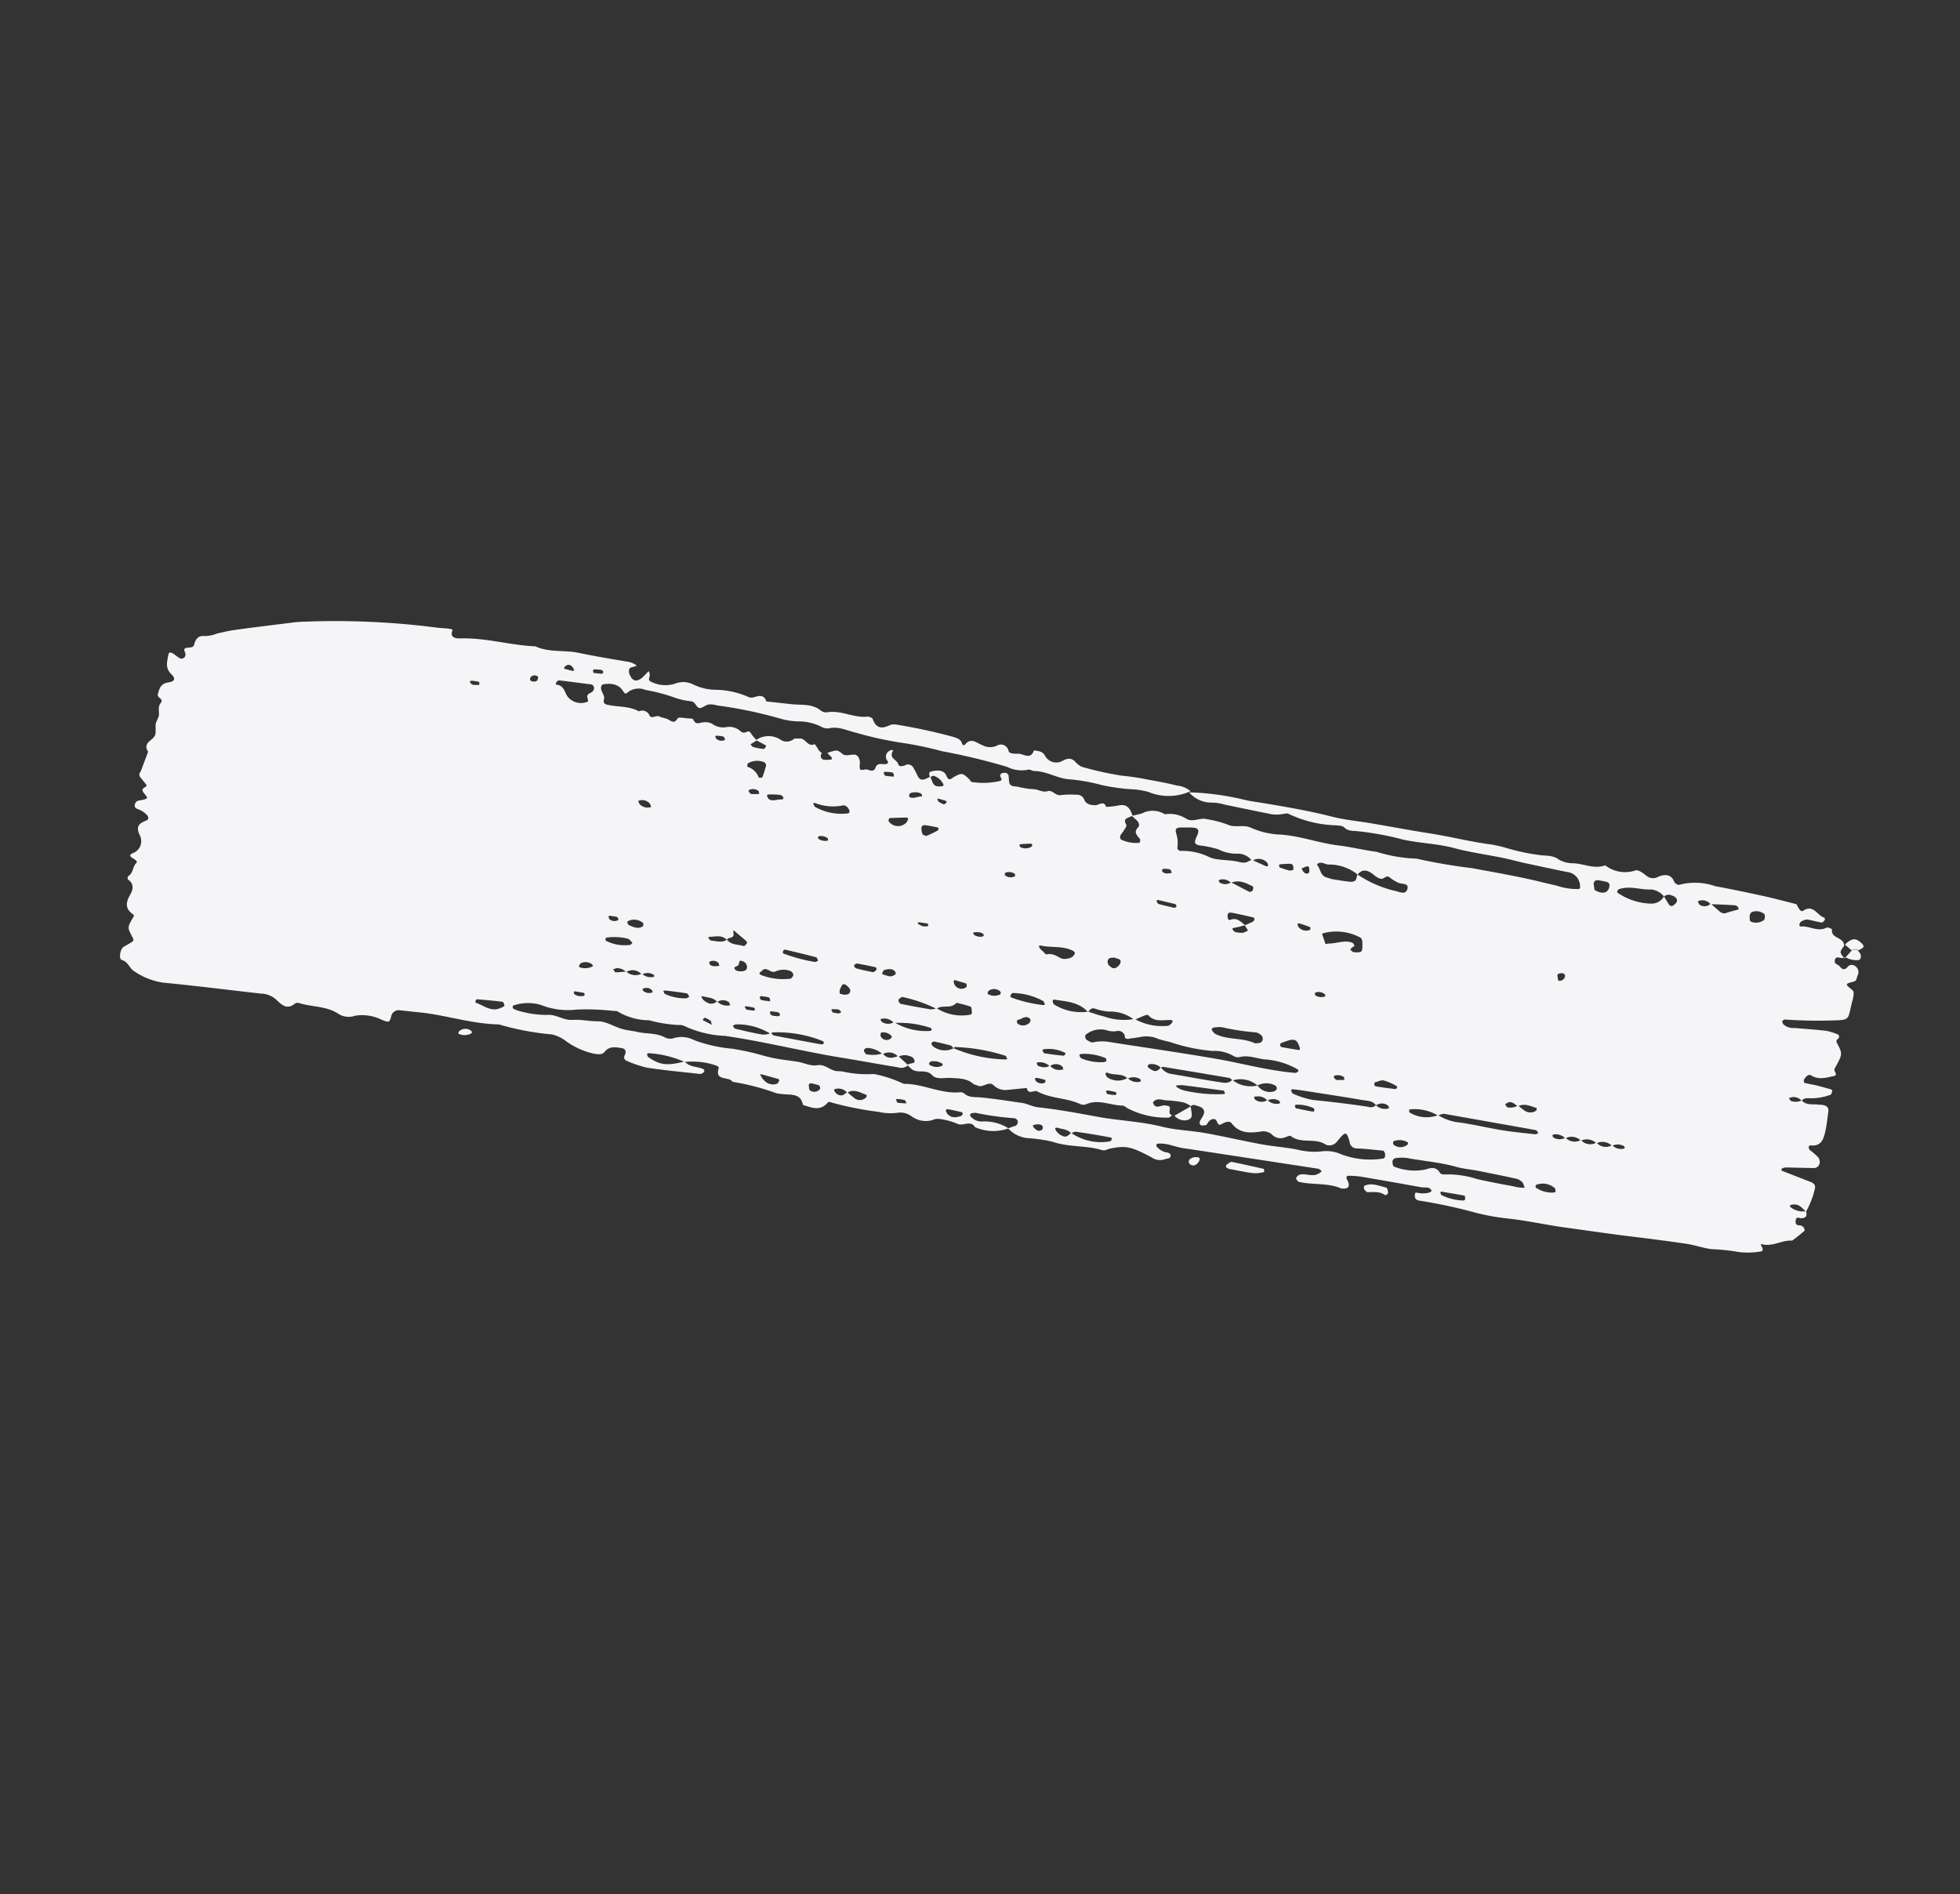 <svg xmlns="http://www.w3.org/2000/svg" width="136.838" height="132.258" viewBox="0 0 136.838 132.258"><rect x="0" y="0" width="136.838" height="132.258" fill="#333333" stroke="none"/><g transform="translate(-238.435 149.917) rotate(-30)"><path d="M359.619,111.672a.58.58,0,0,1-.279-.077c-.155-.108-.263-.325-.48-.093-.186.2.046.341.077.511.062.294.124.434.449.341a.375.375,0,0,1,.5.2.5.5,0,0,1-.186.666c-.14.093-.2.31-.48.217-.542-.155-.558-.124-.4.31.047.139.124.263.031.4a2.017,2.017,0,0,1-.279.356c-1.1,1.085-.744,1.209-2.2.418-.883-.48-1.736-1.007-2.573-1.565-.062-.046-.232-.046-.248,0a.347.347,0,0,0-.015.279,1.028,1.028,0,0,0,.511.542c.62.434,1.255.852,1.844,1.3a3.56,3.56,0,0,1,.6.666.292.292,0,0,1-.109.2c-.139.031-.263.016-.279.232-.031.868-.047.868-.961,1.426-.077.046-.155.077-.155.2,0,.155-.016.341-.232.263-.511-.17-1.054-.279-1.348-.837-.093-.186-.372-.093-.558,0a.293.293,0,0,0-.108.217c.217.217.449.4.666.6.248.248.5.5.728.744a.175.175,0,0,1,.016.124c-.078.062-.171.17-.232.17a3.893,3.893,0,0,1-1.41-.527c-.17-.108-.341-.217-.558-.108a.734.734,0,0,0-.434-.558c-.078-.031-.155-.031-.248-.062.016.093,0,.217.047.263a.946.946,0,0,0,.651.325c.093.465.527.589.837.821.077.062.17.108.248.17.263.2.31.4.124.635-.31.387-.6.806-.945,1.162-.357.372-.744.651-1.286.248-.124-.093-.263.077-.217.248a5.531,5.531,0,0,1,.248.713.526.526,0,0,1-.108.418.41.41,0,0,1-.542.093c-.573-.341-1.116-.682-1.689-1.023a.56.56,0,0,0-.279-.047c-.015,0-.062.108-.046.124.434.542.883,1.1,1.317,1.643.217.263.232.434,0,.651a5.842,5.842,0,0,1-1.286,1.023c-.109-.372-.155-.775-.62-.914a.7.7,0,0,0-.124-.031.158.158,0,0,0-.031.139,1.389,1.389,0,0,0,.79.775c-.062.325-.232.418-.527.263-.124-.062-.2-.279-.372-.108-.155.155-.232.325.016.48a.372.372,0,0,1,.17.232c.016.077-.015.263-.046.263-.356.077-.728.124-1.1.17-.589-.4-1.379-.294-1.937-.821-.17-.155-.093.155-.124.248-.047.124-.109.186-.2.139a5.483,5.483,0,0,1-1.333-.713,13.66,13.66,0,0,0-1.55-1.131c-.48-.356-.883-.837-1.348-1.209-1.069-.852-2.154-1.674-3.255-2.5-1.209-.914-2.4-1.86-3.6-2.79-1.069-.837-2.077-1.767-3.193-2.573a15.566,15.566,0,0,1-1.937-1.7c-.868-.852-1.767-1.658-2.712-2.418a.422.422,0,0,1-.124-.248.589.589,0,0,1,.124-.263c.016-.031.093-.077.109-.062a2.442,2.442,0,0,1,.232.186c.4.279.806.372.79.2-.016-.31-.31-.356-.48-.5-1.085-.914-2.17-1.829-3.255-2.728a6.309,6.309,0,0,0-.744-.511c-.17-.108-.248.016-.248.186-.016.465-.217.6-.542.387-.047-.031-.109-.046-.124-.077-.6-.821-1.6-1.193-2.325-1.875-.062-.047-.047-.17-.062-.263,0-.108.263-.186.387-.139.418.139.682.62,1.193.589a1.2,1.2,0,0,0,.232-.031.675.675,0,0,0-.109-.263c-1.023-.821-5.982-4.8-7.455-5.967-.48-.372-.806-.914-1.395-1.162a.127.127,0,0,0-.108.015.156.156,0,0,0-.047.139,1.181,1.181,0,0,0,.356.651c.124.093.263.232.171.372-.14.2-.341.015-.527,0a1,1,0,0,1-.682-.558c-.852-1.348-1.1-1.612-2.2-1.984-.186-.062-.4-.031-.558-.2-.79-.852-1.906-1.317-2.681-2.216a10.629,10.629,0,0,0-1.3-1.038,2.109,2.109,0,0,1-.93-1.333c.14.031.294.046.419.077a.307.307,0,0,0,.387-.108.285.285,0,0,0-.109-.387,20.024,20.024,0,0,1-2.123-1.658.872.872,0,0,0-.279-.108.1.1,0,0,0-.109.031.158.158,0,0,0-.031.139,1.006,1.006,0,0,0,.527.7,3.111,3.111,0,0,1,1.348,1.333,3.163,3.163,0,0,1-1.984-1.24c-.015-.62-.713-.449-.961-.837a4.636,4.636,0,0,0-.961-.945.957.957,0,0,0-.418-.139,1.673,1.673,0,0,1-1.116-.945,1.314,1.314,0,0,0-.728-.713,3.821,3.821,0,0,1-1.131-.728A22.656,22.656,0,0,1,293.161,85c-.078-.093-.155-.046-.263-.015-.713.186-1.069-.325-1.472-.759.279-.806-.4-1.023-.852-1.364a3.14,3.14,0,0,1-.356-.279,16.873,16.873,0,0,0-2.247-2.216c0-.465-1.1-.651-.341-1.317.031-.031-.015-.186-.077-.232a5,5,0,0,0-1.782-1.317,7.212,7.212,0,0,0-1.813-1.751c-.109-.093-.2-.062-.217.046,0,.047-.016.108,0,.139.434.9.806,1.178,2.046,1.534.093.5.542.713.821,1.054.077.093.093.186-.016.248a.388.388,0,0,1-.294,0c-1.007-.744-2.03-1.457-3.007-2.247a7.741,7.741,0,0,1-.992-1.131.254.254,0,0,1,.077-.387c.294-.2.263-.418.015-.589-.31-.248-.62-.511-1.1-.325-.263.108-.48-.077-.682-.232a5.154,5.154,0,0,1-1.3-1.8,2.544,2.544,0,0,0-.589-.852,18.818,18.818,0,0,1-2.867-2.464c-1.658-.992-2.929-2.48-4.495-3.58-.326-.232-.651-.48-.976-.713a.54.54,0,0,0-.79.077c-.31.294-.341.248-.651-.139a3.093,3.093,0,0,0-1.488-1.193,1.329,1.329,0,0,1-.93-.682c-.449-.914-1.364-1.333-2-2.03a.382.382,0,0,0-.263-.124c-.713.139-.868-.387-1.007-.883a1.649,1.649,0,0,0-.728-.914c-1.829-1.348-3.642-2.728-5.487-4.045a4.762,4.762,0,0,1-1.395-1.751c-.17-.325-.015-.744-.341-1.085-.171-.17.279-.713.558-.728h.449c.418,0,.418,0,.434-.356.031-.682.031-.682.682-1.069.093-.047.2-.077.155-.2-.31-.635-.031-.992.511-1.3.341-.2.635-.511.387-1.007-.016-.031.093-.186.155-.186.387,0,.558-.4.9-.5.2-.046.078-.217.016-.356-.078-.17-.248-.4.139-.372a.891.891,0,0,0,1.054-.837c.047-.635.326-.759.883-.666.232.046.326-.155.232-.4l-.047-.139a1.416,1.416,0,0,0-.139-.263c-.124-.2-.4-.372-.093-.62.186-.155.387,0,.573.046.372.108.387.093.325-.294-.046-.232-.046-.4.232-.387.139,0,.2-.015.186-.155l-.093-.6a.293.293,0,0,1,.217-.341l1.147-.945c-.031-.372.155-.542.511-.6.542-.093.511-.124.868-.744.109-.2.4-.294.542-.48.171-.232.217-.558.542-.682.356-.124-.062-.434.124-.62.294-.294.542-.558,1.054-.356.418.17.589.046.465-.4-.17-.6.2-.914.5-1.271.155-.186.248-.031.325.093.093.17.155.372.263.542a.282.282,0,0,0,.48-.108c.062-.186,0-.418.31-.294.186.062.372.232.542.046.294-.294.589-.4.93-.139a2.5,2.5,0,0,0,.852.279c.387.124.775.232,1.147.387,1.271.511,2.526,1.054,3.782,1.581a8.055,8.055,0,0,1,.821.4,55.41,55.41,0,0,1,7.672,4.9c.232.186.5.341.744.527a1.241,1.241,0,0,1,.2.2c-.5.356-.124.635.155.79,1.565.837,2.774,2.154,4.262,3.1.6.852,1.6,1.209,2.356,1.875.868.775,1.751,1.5,2.65,2.247a1.283,1.283,0,0,1,.449.589l-.139-.031c-.139-.015-.31-.108-.418-.046a.545.545,0,0,0-.186.387c-.062.5.186.7.7.589.186-.046.387-.108.573-.155a.58.58,0,0,1-.078.279c-.108.155-.326.232-.124.48a2.222,2.222,0,0,0,1.348.914,1.554,1.554,0,0,1,1.1.713,3.638,3.638,0,0,0,1.085,1.038,5.853,5.853,0,0,1,1.782,1.6.6.6,0,0,0,.356.232c.388.077.682.2.589.682l1.457,1.069c.558.4,1.255.666,1.519,1.395a.6.6,0,0,0,.31.31c.93.341,1.41,1.286,2.294,1.674.108.046.263.248.232.356-.124.7.248.9.852.945a.829.829,0,0,1,.4.2,38.887,38.887,0,0,1,3.022,2.743c.171.2.341.372.279.651-.031.139.031.248.139.2.635-.232.744.294,1.023.635a1.145,1.145,0,0,0,.852.542.542.542,0,0,1,.527.744.3.3,0,0,0,.109.232,1.943,1.943,0,0,0,.372.248c.341.186.527.837,1.085.356.217.186.48.325.48.7a.891.891,0,0,0,.945.93c.357.031.558.124.666.465a1.5,1.5,0,0,0,.217.558,22.617,22.617,0,0,0,2.108,1.937,16.421,16.421,0,0,1,1.3,1.023c.573.5,1.162.976,1.689,1.5a1.674,1.674,0,0,1,.635.821,3.669,3.669,0,0,1-2.573-1.426,6.2,6.2,0,0,0-.682-.589A13.91,13.91,0,0,1,320.64,75.3a12.423,12.423,0,0,0-1.844-1.534c-.635-.48-1.023-1.24-1.736-1.658-.124-.077-.2-.279-.326-.294a2.249,2.249,0,0,1-1.162-.9,44.408,44.408,0,0,0-3.394-3.224,24.686,24.686,0,0,0-2.247-2,25,25,0,0,1-2.309-2.123c-.465-.434-.821-1.007-1.488-1.209a.873.873,0,0,1-.434-.418,3.629,3.629,0,0,0-1.224-1.1,4.968,4.968,0,0,1-.93-.759,30.864,30.864,0,0,0-3.363-3.007,1.68,1.68,0,0,0-.48-.356c-.232-.077-.573.015-.7-.124-.139-.139-.016-.48-.232-.666a4.932,4.932,0,0,1-.883-.806,12.386,12.386,0,0,0-1.5-1.488,1.229,1.229,0,0,0-1.209-.465c-.186.046-.17-.139-.186-.279-.031-.573-.449-.852-.914-1.054-.17-.077-.294.062-.341.2-.077.217-.015.542-.155.682-.2.2-.186.325-.015.48.542.511,1.271.821,1.674,1.5a.549.549,0,0,1,.5.635c0,.294.418.186.558.387s.372.356.48.573c.139.263.248.356.558.186.109-.062.4.2.6.341.124.077.325.2.31.279-.062.449.294.4.542.527a1,1,0,0,1,.449.387,1.3,1.3,0,0,0,.759.7,1.152,1.152,0,0,1,.7.744.354.354,0,0,0,.341.248c.17,0,.217.108.217.279a2.622,2.622,0,0,0,.109.589c-.047,0-.4.015-.527.015.031.093.016.217.078.263a4.142,4.142,0,0,0,.558.48c.047.031.17-.046.248-.077.016,0,0-.077-.015-.108-.124-.2-.263-.418-.388-.62a1.531,1.531,0,0,1,1.488.806.772.772,0,0,0,.837.449c.124,0,.263.124.387.186.356.17.155.806.7.852a3.281,3.281,0,0,1,.031.527,1.962,1.962,0,0,0,.093.279.259.259,0,0,0-.124.449,1.683,1.683,0,0,0,.5.263.454.454,0,0,0,.062-.124c-.031-.139-.078-.279-.109-.418a3.444,3.444,0,0,1,.573.139c.263.108.248.434.4.589.171.155.449.2.635.341.17.124.155.449.016.666-.279.4-.294.465.062.573.248.077.372.542.713.263s.527.093.79.155c.109.031.186-.016.17-.155a.453.453,0,0,1,.4-.527c.078-.015.232,0,.263.046.109.17.078.015-.062.124-.4.294.015.62-.062.93-.062.279.294.294.542.341a.48.48,0,0,1,.248.341,5.959,5.959,0,0,1-.031.744c0,.356.17.449.744.449-.016.139-.047.294-.062.434-.047.31.155.434.387.542.124.062.217.031.2-.093a1.108,1.108,0,0,0-.294-.806c-.047-.046-.17-.031-.263-.046.015-.155.077-.356.232-.31.388.093.852.325.806.744-.062.542.171.372.465.387.573.015.62.077.79.666.031.093,0,.232.062.263a5.113,5.113,0,0,0,1.72.914c.124.031.186,0,.186-.139.016-.31.2-.294.4-.186a.261.261,0,0,1,.109.372c-.078.186-.217.387-.186.542s.248.279.4.4a5.522,5.522,0,0,0,.821.666c.31.17.434.542.821.635.341.077.294.573.666.7a6.086,6.086,0,0,1,.93.511.533.533,0,0,1,.31.6c-.031.341.2.527.48.7.217.124.682-.015.6.48a5.068,5.068,0,0,0,.79.341c.573.186.6.589.5,1.085-.248.093-.713-.263-.7.372,0,.077-.217.17-.357.248-.124.077-.279.108-.4.2a.258.258,0,0,0-.078.248,2.482,2.482,0,0,0,.992.837c.016.015.186-.139.171-.2-.031-.31-.186-.635.279-.775.217-.062.232-.294.17-.511l-.139-.418a6.248,6.248,0,0,0,.713.217,1.611,1.611,0,0,1,1.348.852,2.151,2.151,0,0,1,1.116.976c.263.527.9.418,1.255.79a7.616,7.616,0,0,1,1.069,1.054c.294.449.976.527,1.3,1.007a5.5,5.5,0,0,0,1.55,1.441c1.131.759,2,1.829,3.084,2.65.728.542,1.379,1.178,2.108,1.736a10.628,10.628,0,0,0,2.185,1.813,38.718,38.718,0,0,0,3.022,2.511c1.3,1.116,2.619,2.2,3.844,3.394.294.279.6.542.868.837a4.365,4.365,0,0,0,.961.728c.124.077.17.031.217-.077a1,1,0,0,0-.279-1.333c-.759-.666-1.5-1.348-2.263-2.03-.372-.341-.728-.713-1.1-1.038-.868-.775-1.8-1.488-2.619-2.309-.868-.868-1.906-1.488-2.805-2.309A20.786,20.786,0,0,0,334.465,87c-.248-.17-.527-.31-.62-.635-.062-.217-.248-.294-.4-.418a8.276,8.276,0,0,1-2.5-2.371c-.062-.108-.248-.139-.372-.2a2.407,2.407,0,0,1-.651-.356c-.837-.728-1.658-1.472-2.5-2.216a3.429,3.429,0,0,0-.7-.573,2.045,2.045,0,0,1-1.038-1.426,18.464,18.464,0,0,1,2.976,2.278c.326.325.682.589,1.038.883,1.286,1.054,2.573,2.123,3.766,3.286.651.635,1.395,1.162,2.092,1.736,1.054.868,2.092,1.767,3.146,2.619,1.147.914,2.185,1.937,3.348,2.836.558.418,1.007.976,1.534,1.457a13.852,13.852,0,0,0,1.162.976c.356.263.744.434.945.9a1.977,1.977,0,0,0,.744.728c.635.4,1.054,1.1,1.86,1.24a2.258,2.258,0,0,0,1.658,1.364c.217.062.372.465.48.728a.711.711,0,0,0,.682.449c.418.062.883.248.775.883-.015.108.124.341.217.341a4.288,4.288,0,0,1,2.123,1.348c.806.682,1.6,1.395,2.387,2.108.635.573,1.24,1.178,1.86,1.782.047.046.016.186.016.279,0,.155.016.387.171.372.806-.062.713.651.976,1.069.031.046.078.077.078.124a.161.161,0,0,1-.062.124c-.093.031-.217.077-.263.046-.279-.217-.511-.48-.79-.7a.945.945,0,0,0-.434-.077.279.279,0,0,0-.139.062c-.108.077-.124.186-.031.232.542.248.806.93,1.5.961.078,0,.155.108.217.186.031.031.062.108.047.124-.4.511.48.868.17,1.379l-.016.031c-.5.217-.5.217-.4.775ZM338.944,114.9a.858.858,0,0,0,.573.62c.031.016.093,0,.093-.016a.175.175,0,0,0,.016-.124.87.87,0,0,0-.713-.434.941.941,0,0,0-.852-.7.961.961,0,0,0-.852-.7.894.894,0,0,0-.852-.682.953.953,0,0,0-.589-.651c-.031-.015-.093,0-.093.031a.229.229,0,0,0-.016.139.794.794,0,0,0,.728.434.864.864,0,0,0,.852.682.85.85,0,0,0,.852.7A.839.839,0,0,0,338.944,114.9Zm-19.265-14.755a.888.888,0,0,0,.573.62c.031.015.093,0,.093-.015a.229.229,0,0,0,.015-.139.793.793,0,0,0-.7-.434.881.881,0,0,0-.527-.635c-.124-.077-.186-.062-.186.077a.167.167,0,0,0,.031.124A.713.713,0,0,0,319.679,100.141ZM307.73,90.455a.83.83,0,0,0,.542.666l.139.047c.016-.093.062-.2.016-.263a.687.687,0,0,0-.728-.4,1.006,1.006,0,0,0-.542-.635l-.14-.046c0,.093-.046.2-.015.248C307.2,90.3,307.4,90.5,307.73,90.455ZM286.264,70.663a.928.928,0,0,0,.573.6c.031.015.093,0,.093-.015.016-.031.031-.093,0-.124a.765.765,0,0,0-.7-.4.815.815,0,0,0-.852-.7.889.889,0,0,0-.449-.573,1.174,1.174,0,0,0-.248-.046c.015.093,0,.232.046.263.217.124.449.217.666.325A.972.972,0,0,0,286.264,70.663Zm3.58,4.309a.984.984,0,0,0,.527.635.55.55,0,0,1,.139.062c0-.093.047-.186.016-.263a.723.723,0,0,0-.7-.4c-.046-.4-.387-.558-.635-.821a.865.865,0,0,0-.124-.077.938.938,0,0,0,0,.294C289.194,74.77,289.4,75.034,289.845,74.972Zm9.02,9.671a.839.839,0,0,0-.852-.7,1.717,1.717,0,0,0-.682-.9c-.109-.093-.341-.047-.341.077,0,.093,0,.232.047.263a2.309,2.309,0,0,0,1.007.511c.062.511.434.635.852.7l.279.9a.7.7,0,0,1-.682-.217c-1.1-.9-2.17-1.813-3.27-2.712-2.061-1.7-4-3.58-6.106-5.239a7.385,7.385,0,0,1-2.077-1.968.749.749,0,0,0-.325-.294,9.662,9.662,0,0,1-1.643-1.333,4.267,4.267,0,0,1-1.581-1.612c-.031-.077-.155-.139-.232-.186a16.9,16.9,0,0,0-2.17-1.364,5.109,5.109,0,0,1-2.015-1.534,3.159,3.159,0,0,0-1.689-.93.164.164,0,0,0-.093.062.229.229,0,0,0-.016.139,2.692,2.692,0,0,0,.387.449,6.972,6.972,0,0,0,1.441,1.1c.589.279.775.9,1.348,1.178.527.263.961.666,1.488.976.5.279.79.883,1.209,1.317.248.263.542.449.806.7.48.449,1.116.713,1.472,1.286a.8.8,0,0,0,.48.356,1.915,1.915,0,0,1,1.209.852A10.082,10.082,0,0,0,289.1,78.35a17.075,17.075,0,0,1,1.565,1.426c.248.248.5.5.775.728.387.325.79.62,1.193.945.341.294.635.728,1.023.868.558.2.6.79,1.023,1.069a2.277,2.277,0,0,1,.48.356,7.638,7.638,0,0,0,1.627,1.085,8.43,8.43,0,0,1,1.41,1.565.716.716,0,0,0,.109.108c1.147.666,1.844,1.891,3.069,2.449a.4.4,0,0,1,.2.217c.139.418.511.573.852.806.79.558,1.519,1.162,2.278,1.751.326.248.511.6.852.852,1.1.806,2.139,1.689,3.177,2.573,1.178,1.023,2.526,1.844,3.658,2.945.728.7,1.6,1.224,2.371,1.875,1.007.852,1.968,1.751,2.96,2.6.651.558,1.364,1.038,2.015,1.6a4.888,4.888,0,0,0,1.364.945,2.6,2.6,0,0,1,1.178.93,5.692,5.692,0,0,0,2.309,1.658c.2.093.263-.077.326-.2.031-.077.031-.232-.016-.263-.5-.356-.976-.713-1.488-1.038a.494.494,0,0,1-.232-.635,2.105,2.105,0,0,0,.093-.449c.031-.186-.062-.279-.232-.232-.2.046-.388.124-.573.186a.661.661,0,0,1-.821-.2c-.4-.806-1.472-.883-1.813-1.736-.031-.077-.263-.093-.418-.124a.826.826,0,0,1-.651-.573.9.9,0,0,0-.589-.62c-.7-.279-1.364-.62-1.472-1.519-.016-.2-.279-.279-.48-.294-.139-.015-.341.031-.356-.139-.031-.17.108-.387-.17-.48-.232-.077-.372.046-.558.124a.158.158,0,0,1-.139-.031c-.093-.046-.2-.077-.232-.155a.223.223,0,0,1,.062-.232c.155-.124.356-.186.511-.325.2-.17.186-.4-.031-.635-.124-.139-.248-.341-.48-.294a1.511,1.511,0,0,0-.31-.48,8.387,8.387,0,0,0-.945-.713c-.279-.17-.48-.527-.9-.356-.14.558.418.418.635.62a.862.862,0,0,0,.124.093c.171.139.062.248-.031.356-.093.124-.155.248-.016.372-.093.015-.217.062-.294.031a5.879,5.879,0,0,1-2.139-1.968c-.078-.124-.124-.31-.232-.372-.728-.434-1.209-1.24-2.139-1.348a.537.537,0,0,1-.372-.232c-.6-.852-1.6-1.348-2.154-2.263-.124-.2-.666-.062-.511-.558,0-.015-.077-.046-.124-.062-.372-.17-.728-.325-1.1-.5a1.152,1.152,0,0,1-.682-.759c-.139-.48-.759-.186-.992-.558-.047-.077-.155-.155-.186-.232-.186-.573-.682-.837-1.147-1.147-.372-.248-.945-.387-1.038-.821-.139-.6-.79-.589-1.007-1.038-.062-.139-.093-.294-.139-.434.047,0,.093-.031.139-.015.14.031.357.124.4.077a.388.388,0,0,0-.077-.511A.94.94,0,0,0,298.865,84.643ZM334.6,109.27c-.109-.217-.155-.5-.434-.573a1.493,1.493,0,0,0-.263,0c.016.093-.015.217.031.263a1.026,1.026,0,0,0,.7.263c.078.186.14.372.232.558a.714.714,0,0,0,.6.387.208.208,0,0,0,.139-.031c.031-.031.078-.108.062-.124C335.364,109.689,335.116,109.286,334.6,109.27ZM294.525,85.03a.8.8,0,0,0-.573-.635c-.031-.015-.108-.015-.108,0a.149.149,0,0,0-.031.139.53.53,0,0,0,.31.48c.124.046.279-.015.434-.015a4.42,4.42,0,0,0,.248.682.594.594,0,0,0,.6.31.37.37,0,0,0,.139-.031.389.389,0,0,0,.078-.124C295.316,85.5,295.1,85.015,294.525,85.03Zm17.467,8.9a.923.923,0,0,0,.589.651.127.127,0,0,0,.109-.015c.016-.031.047-.108.016-.139a.856.856,0,0,0-.728-.449c-.124-.542-.7-.651-.992-1.038-.077-.108-.186-.093-.2.015a.426.426,0,0,0,.031.279A1.326,1.326,0,0,0,311.992,93.926Zm13.065-8.183a.792.792,0,0,0-.573-.589c-.031-.016-.078.015-.093.031a.175.175,0,0,0-.015.124.738.738,0,0,0,.7.4c.263.4.511.806.775,1.209.015.031.093.047.139.047a.208.208,0,0,0,.139-.031c.062-.062.155-.186.124-.217C325.956,86.27,325.662,85.805,325.057,85.743Zm-5.471,13.174a1.833,1.833,0,0,0-1.333-1.178c-.031-.093-.046-.217-.124-.279-1.193-.992-2.4-1.984-3.611-2.976-.031-.031-.093-.015-.155-.015a.9.9,0,0,0-.6-.62c-.031-.016-.093.015-.109.031-.031.031-.062.108-.046.139a1.563,1.563,0,0,0,.217.387c.17.17.372.108.558.031a1.04,1.04,0,0,0,.4.775c.852.7,1.689,1.426,2.542,2.108.263.2.527.5.93.372a2.06,2.06,0,0,0,1.333,1.224,1.04,1.04,0,0,0,.79.93.324.324,0,0,0,.263-.062.239.239,0,0,0,.016-.248A1.314,1.314,0,0,0,319.586,98.917Zm-27-27.324c-.124-.511-.589-.6-.961-.806-.016-.015-.062.015-.093.015.016.093.016.217.062.263.31.217.573.542,1.007.511.062.5.527.666.806.992.015.015.093-.031.139-.031.124-.015.2-.077.171-.2-.124-.372-.263-.728-.387-1.1a.547.547,0,0,0-.124.2C293.068,71.795,292.758,71.438,292.588,71.593Zm60.723,32.175a.751.751,0,0,0-.542-.6.385.385,0,0,0-.124-.015.524.524,0,0,0-.016.263.609.609,0,0,0,.713.325l.232.7c.062.186.139.356.372.4.294.062.573.139.852.217.016,0,.062-.062.062-.093a.219.219,0,0,0-.016-.139.213.213,0,0,0-.078-.124C354.288,104.373,353.792,104.078,353.311,103.768Zm-28.9-14.987c.2.031.387.046.589.062a.208.208,0,0,0,.139-.031c.108-.062.124-.155.031-.232-.356-.341-.728-.682-1.1-1.007-.109-.093-.248-.155-.357.016-.077.124-.155.341,0,.356.527.077.573.5.728.852-.232-.077-.48-.124-.713-.217-.139-.046-.2-.062-.2.062a.452.452,0,0,0,.031.139.241.241,0,0,0,.093.124,2.027,2.027,0,0,0,.372.263,1.689,1.689,0,0,0,.4.046Zm-24.627-6.339a.872.872,0,0,0-.511-.651c-.124-.062-.186-.062-.186.062a.23.23,0,0,0,.031.139.765.765,0,0,0,.7.4,4.3,4.3,0,0,0,1.891,1.8.127.127,0,0,0,.109-.015.158.158,0,0,0,.031-.139A6.892,6.892,0,0,0,299.779,82.442Zm6.866,12.864c-.062-.387-.4-.558-.635-.821a.383.383,0,0,0-.139-.062c-.016.046-.047.077-.047.124a1.016,1.016,0,0,0,.263.682c.17.17.372.077.573.046a3.677,3.677,0,0,0,2.03,1.86.207.207,0,0,0,.139-.015c.108-.047.124-.139.047-.2-.6-.511-1.209-1.023-1.829-1.5C306.955,95.306,306.785,95.321,306.645,95.306Zm5.254-6.742c-.186-.914-.914-1.379-1.565-1.906-.108-.093-.2-.046-.217.093,0,.046-.031.108-.016.139a3.54,3.54,0,0,0,1.813,1.643c.263.279.511.589.79.837a4.05,4.05,0,0,0,1.767,1.224,3.945,3.945,0,0,0,1.736,1.565.158.158,0,0,0,.139.031.816.816,0,0,0,.279-.062c.124-.077.093-.139-.031-.217-.465-.279-1.038-.418-1.162-1.069-.015-.046-.17-.093-.263-.108-.248-.031-.5-.062-.744-.077a2.662,2.662,0,0,0-1.24-1.395,3.93,3.93,0,0,1-.759-.682C312.271,88.409,312.085,88.486,311.9,88.564Zm-19.947-9.749a4.3,4.3,0,0,0-1.767-1.8c-.062-.046-.17-.015-.248-.031.016.093,0,.217.047.263.48.449.945.9,1.457,1.317a1.633,1.633,0,0,0,.542.2c.046.093.062.217.124.263.837.728,1.674,1.441,2.511,2.154a.383.383,0,0,0,.139.062.111.111,0,0,0,.093-.046c.015-.046.031-.108,0-.139a8.416,8.416,0,0,0-2.728-2.278A.306.306,0,0,0,291.952,78.815Zm10.9,4.262a10.162,10.162,0,0,0-1.643-1.906c-.047-.046-.186-.015-.279,0-.124.016-.155.279-.047.372.527.465,1.054.914,1.6,1.364a1.542,1.542,0,0,0,.4.139,3.245,3.245,0,0,0,1.736,1.534c.108.062.2.046.248-.062.062-.124.17-.325.124-.387a8.078,8.078,0,0,0-.728-.728C303.716,83.62,303.359,83,302.848,83.077Zm-.341,2.976c-.031-.093-.031-.217-.093-.279-.279-.279-.573-.558-.868-.821a.264.264,0,0,0-.217.031.351.351,0,0,0,.016.279,1.335,1.335,0,0,0,1.162.79,9.7,9.7,0,0,0,2.728,2.48c.031.031.093.031.139.046,0-.093.046-.217,0-.263a12.843,12.843,0,0,0-2.728-2.278C302.631,86.007,302.553,86.038,302.507,86.053Zm30.486,3.6a7.945,7.945,0,0,0,1.627,2.232c.263.2.511.682.837.418.434-.356-.2-.527-.325-.79a3.272,3.272,0,0,1-.279-.511c-.093-.372-.418-.124-.6-.279a1.1,1.1,0,0,1-.279-.465c-.155-.4-.4-.837-.976-.6a3.182,3.182,0,0,0-1.441-1.643c-.217-.155-.31-.5-.682-.387.093.372-.186.775.14,1.116.109.108.2.232.31.325.31.248.62.511.945.744a.551.551,0,0,0,.387.124C332.776,89.9,332.869,89.742,332.993,89.649Zm17.761,12.027c.015.248,0,.48.031.728,0,.062.139.139.186.139.186-.031.434-.046.465-.279a.521.521,0,0,0-.17-.372.48.48,0,0,0-.511-.217,1.3,1.3,0,0,0-.542-.883c-.666-.341-1.147-.992-1.922-1.131a.208.208,0,0,0-.14.031c-.031.031-.093.093-.078.124a4.351,4.351,0,0,0,1.689,1.86A.987.987,0,0,0,350.754,101.676Zm-24.7,2.573a.9.9,0,0,0,.573.6c.047.015.093.015.124.031,0-.093.047-.2,0-.248a.725.725,0,0,0-.7-.387c-.031-.4-.372-.573-.635-.79-1.038-.868-2.092-1.7-3.146-2.557-.232-.186-.465-.372-.713-.542a.245.245,0,0,0-.109,0c-.015.093-.062.217-.015.279a6.027,6.027,0,0,0,.992,1.085c1.054.759,2.092,1.534,3.1,2.34A.531.531,0,0,0,326.049,104.249Zm3.394,2.79a3.176,3.176,0,0,0-1.488-1.364c-.016-.016-.078.031-.093.046-.016.031-.047.108-.031.139a2.278,2.278,0,0,0,1.627,1.147,3.43,3.43,0,0,0,1.085,1.224c.775.62,1.519,1.317,2.294,1.953.589.48,1.209.914,1.813,1.364.062.046.155.031.248.046-.016-.093,0-.217-.062-.279l-4.975-4.185A1.184,1.184,0,0,0,329.443,107.038Zm-2.325-21.961.6.837c.078.108.186.108.2.016a.426.426,0,0,0-.016-.279.813.813,0,0,0-.821-.511,1.2,1.2,0,0,0-.651-.961,2.755,2.755,0,0,1-.976-.914,8.015,8.015,0,0,0-1.007-.9c-.279-.263-.232-.372.186-.666.357-.248.357-.434.016-.651-.217-.139-.434-.263-.651-.387-.341-.186-.449-.17-.542.17a2.167,2.167,0,0,1-.449.93.286.286,0,0,0,.077.263,4.273,4.273,0,0,1,1.581,1.441c.434.527,1.131.806,1.627,1.317a1.274,1.274,0,0,0,.387.248A2.3,2.3,0,0,1,327.119,85.077Zm-13.84,6.23a.475.475,0,0,0-.31-.6,1.471,1.471,0,0,1-.6-.418,1.609,1.609,0,0,0-1.379-.449c-.124,0-.217.232-.139.372.078.124.155.294.263.341a2.949,2.949,0,0,1,.93.48c1.953,1.581,3.952,3.146,5.889,4.758,1.472,1.224,2.805,2.6,4.386,3.689.047.031.155,0,.232-.015.016,0,.031-.108.016-.124a5.294,5.294,0,0,0-1.5-1.658c-.542-.341-.914-.93-1.581-1.116a.588.588,0,0,1-.341-.294,2.643,2.643,0,0,0-1.085-1.023,12.459,12.459,0,0,1-2.139-1.891c-.232-.263-.511-.48-.744-.759a1.964,1.964,0,0,0-.961-.7c-.279-.093-.558-.232-.837-.325C313.247,91.493,313.216,91.431,313.278,91.307Zm18.877,23.108a1.741,1.741,0,0,0,.062-.372,1.074,1.074,0,0,0-.186-.4c-.666-.62-1.348-1.209-2.03-1.813-.418-.372-.883-.682-1.271-1.085-.821-.837-1.782-1.488-2.666-2.247a3.08,3.08,0,0,0-.666-.372.265.265,0,0,0-.356.17c-.046.077-.093.248-.046.279a3.843,3.843,0,0,0,1.829,1.286c.341.062.713.186.728.651,0,.186.14.263.263.325a6.692,6.692,0,0,1,1.767,1.395c.635.589,1.286,1.147,1.937,1.7A2.627,2.627,0,0,0,332.156,114.416ZM292.913,51.894c.217.015.418-.031.465-.263.031-.17-.109-.248-.232-.341-.558-.418-1.1-.852-1.658-1.255-.046-.031-.186.015-.263.046-.031.015-.062.108-.062.108.418.279.294.651.279,1.054a1.188,1.188,0,0,0,1.054,1.085c.031,0,.093-.139.108-.232A.252.252,0,0,1,292.913,51.894Zm35.724,40.854a1.614,1.614,0,0,1,.248.093c.465.263,1.054.31,1.41.744a.3.3,0,0,1,.016.279c-.093.186.062-.046-.124,0-.077.031-.17.031-.248.062.031.093.031.2.093.263a1.23,1.23,0,0,0,.387.232c.17.062.263-.093.341-.217.124-.217.341-.48.17-.7a3.556,3.556,0,0,0-2.015-1.488c-.047-.015-.139-.015-.139,0C328.731,92.268,328.684,92.5,328.637,92.749Zm-9.873,1.271a.906.906,0,0,0,.062.294c.511.806,1.488,1.147,2.046,1.922.047.077.171.108.263.155a.291.291,0,0,0,.387-.093.352.352,0,0,0,.047-.279.766.766,0,0,0-.232-.372,15.936,15.936,0,0,1-1.875-1.5,2.1,2.1,0,0,0-.527-.263.165.165,0,0,0-.124.015C318.765,93.911,318.765,93.973,318.765,94.019Zm-7.47-10.694c.016.046.047.279.124.31.419.124.542.465.759.775a.939.939,0,0,0,.387.217.653.653,0,0,0,.294.046.54.54,0,0,0,.263-.093c.093-.062.062-.155,0-.263-.434-.651-1.162-.9-1.72-1.395-.109-.108-.186-.093-.186.031a.431.431,0,0,0,.015.139C311.217,83.124,311.248,83.17,311.295,83.325Zm6.029,14.956a.492.492,0,0,0,.047-.139c0-.046-.016-.108-.047-.124-.666-.511-1.333-1.038-2.015-1.55a2.445,2.445,0,0,0-.6-.372c-.17-.062,0,.356.418.7a10.147,10.147,0,0,0,2.077,1.441A1.06,1.06,0,0,0,317.324,98.282Zm-23.945-23.5c.015.031.015.093.046.124a4.269,4.269,0,0,0,1.627,1.24c.124.046.356-.077.356-.186a.443.443,0,0,0-.062-.263,1.354,1.354,0,0,0-.9-.5c-.418,0-.356-.7-.852-.5C293.518,74.724,293.409,74.662,293.378,74.786Zm6.8-11.887c.078.046.2.124.217.108a5.875,5.875,0,0,0,.651-.589.266.266,0,0,0,0-.263,1.278,1.278,0,0,0-1.007-.5c-.062,0-.186.17-.171.186A1.252,1.252,0,0,1,300.182,62.9Zm4.278,5.254c.015-.046.062-.093.062-.139.016-.217-.047-.449-.232-.5a3.456,3.456,0,0,1-1.565-1.085c-.108-.124-.17-.093-.17.077a.385.385,0,0,0,.016.139,3.754,3.754,0,0,0,1.736,1.519C304.351,68.2,304.413,68.168,304.46,68.152ZM275.2,66.618c.356.387.542.961,1.1,1.147a2.094,2.094,0,0,0,.434.062c.047,0,.124-.031.124-.046.016-.093.047-.248,0-.279-.465-.356-.961-.7-1.441-1.038a.219.219,0,0,0-.139.015A1.119,1.119,0,0,0,275.2,66.618Zm32.547,18.288c.016.047.016.093.047.124a9.544,9.544,0,0,0,1.627,1.534c.031.031.093.031.139.046,0-.093.047-.217.016-.279a4.54,4.54,0,0,0-1.565-1.55.158.158,0,0,0-.139.031A.263.263,0,0,0,307.745,84.906Zm-12.228-10.6c0,.046,0,.093.031.108a11.723,11.723,0,0,0,1.581,1.581c.062.046.171.031.248.046,0-.093.047-.232,0-.279-.527-.527-1.069-1.038-1.612-1.55-.031-.031-.093-.015-.139,0A.669.669,0,0,0,295.517,74.305Zm-8.741-5.843c-.047-.139-.047-.31-.139-.4a3.891,3.891,0,0,0-1.24-.806.1.1,0,0,0-.108.031c-.031.031-.062.108-.046.139a2.849,2.849,0,0,0,1.348,1.1A.837.837,0,0,0,286.776,68.462Zm40.095,43.489a3.641,3.641,0,0,0,1.162,1.116c.031.015.124,0,.139-.031.047-.077.109-.2.078-.232-.4-.356-.837-.7-1.255-1.054-.016-.016-.078,0-.093.031C326.886,111.827,326.886,111.874,326.871,111.951Zm19.916-13.1c.155.279.356.527.666.527a.553.553,0,0,0,.357-.217.25.25,0,0,0-.031-.387,5.363,5.363,0,0,0-.449-.387.255.255,0,0,0-.387.077A4.035,4.035,0,0,1,346.786,98.855Zm-35.492-6.68c.016-.047.047-.077.062-.124,0-.046,0-.108-.031-.124a3.8,3.8,0,0,0-1.271-1.054c-.139-.062-.2-.031-.2.108a.385.385,0,0,0,.016.139,3.452,3.452,0,0,0,1.271,1.038A.643.643,0,0,1,311.295,92.175Zm-3.735-21.419c.047-.031.078-.046.124-.077q.186-.116,0-.232c-.341-.186-.682-.372-1.023-.542-.015-.015-.155.108-.155.17A.812.812,0,0,0,307.559,70.756Zm15.53,26.534c-.17-.031-.372-.077-.558-.108a.167.167,0,0,0-.124.031.159.159,0,0,0,.015.263c.294.248.589.5.9.744.062.046.124-.015.14-.139C323.569,97.569,323.492,97.414,323.089,97.29ZM288.341,73.7c-.016-.093,0-.232-.047-.279-.387-.31-.79-.62-1.193-.914-.046-.031-.093-.031-.139-.062,0,.093-.047.217,0,.263a3.269,3.269,0,0,0,1.116.992A.385.385,0,0,0,288.341,73.7Zm38.421,29.122c-.124.139-.124.232-.015.31.341.279.682.542,1.038.806a.215.215,0,0,0,.139,0c.031-.015.078-.093.062-.108a3.849,3.849,0,0,0-.589-.806C327.243,102.885,326.964,102.885,326.762,102.823ZM308.1,72.058c.078.093.14.2.2.217a7.889,7.889,0,0,0,.868.062c.031,0,.078-.046.093-.077s.016-.108-.016-.124c-.217-.186-.434-.387-.666-.558a.219.219,0,0,0-.356.093A1.421,1.421,0,0,0,308.1,72.058Zm47.007,34.1a.557.557,0,0,0,.078.139.947.947,0,0,0,.806.294c.093-.031.248-.263.217-.356a.865.865,0,0,0-.651-.542.3.3,0,0,0-.248.093A1.427,1.427,0,0,0,355.109,106.155ZM289.922,81.326a.841.841,0,0,0,.666.713c.062.015.171-.062.248-.108a.175.175,0,0,0,.016-.124c-.279-.279-.558-.573-.837-.852a.865.865,0,0,0-.124-.077v.294A.46.46,0,0,0,289.922,81.326Zm10.617-2.681c.031-.031.078-.062.093-.093a.121.121,0,0,0-.016-.124c-.325-.294-.651-.589-.992-.868-.047-.046-.171,0-.248,0,0,.093-.031.217.031.263.279.279.558.542.852.79C300.322,78.691,300.446,78.645,300.539,78.645Zm33.368,37.1c.031-.093.093-.186.062-.263a1.267,1.267,0,0,0-.961-.821.1.1,0,0,0-.108.031c-.031.031-.062.108-.047.124a1.977,1.977,0,0,0,.9.914A.581.581,0,0,0,333.907,115.748ZM314.782,86.441c.046.108.062.155.077.2a.317.317,0,0,0,.341.217c.2-.015.418-.093.465-.294.016-.093-.155-.232-.232-.341a.337.337,0,0,0-.124-.077c-.14-.077-.294-.139-.4-.015C314.8,86.193,314.8,86.363,314.782,86.441Zm-5.766,3.906.093-.093a2.5,2.5,0,0,0-1.193-.992c-.031-.016-.108.015-.108.015,0,.093-.031.232.031.263.341.279.682.542,1.038.79C308.892,90.362,308.954,90.346,309.016,90.346Zm-16.63-16.831c.016,0-.031.015-.062.015-.124,0-.294-.093-.279.139a.478.478,0,0,0,.17.232c.294.217.527.232.635.047a.444.444,0,0,0-.077-.542C292.6,73.174,292.557,73.453,292.386,73.515ZM320.9,85.294a.157.157,0,0,0,.062-.108c0-.047,0-.108-.031-.124l-.837-.79c-.108-.108-.186-.077-.186.062a.385.385,0,0,0,.016.139c.263.263.542.527.821.79C320.8,85.294,320.857,85.278,320.9,85.294Zm.2,16.335c.279.248.573.511.868.759.109.093.186.077.217-.046a.208.208,0,0,0-.031-.139,2.717,2.717,0,0,0-.9-.775c-.031-.016-.093-.016-.108.015A.461.461,0,0,0,321.105,101.629ZM299.841,89.773c.062.418.372.558.728.635a.207.207,0,0,0,.139-.015c.108-.062.108-.155.016-.232-.217-.2-.434-.4-.666-.6-.109-.093-.186-.046-.217.062A.516.516,0,0,1,299.841,89.773ZM287.163,67.253c.2.279.387.573.775.589.062,0,.186-.124.171-.186a.936.936,0,0,0-.868-.651c-.031,0-.062.062-.077.093A.515.515,0,0,0,287.163,67.253Zm39.475,40.467c.016-.047.062-.108.047-.124a1.135,1.135,0,0,0-.821-.558c-.031,0-.124.124-.124.186A.758.758,0,0,0,326.638,107.72ZM292.045,60.31a.749.749,0,0,0,.465.558l.139.046a.859.859,0,0,0,.031-.279.7.7,0,0,0-.465-.511.453.453,0,0,0-.14-.031Zm7.982,4.2c.124.325.48.31.728.48.108.077.217.046.217-.062a.337.337,0,0,0-.108-.248,5.485,5.485,0,0,0-.635-.4c-.124-.077-.2-.046-.2.077A.518.518,0,0,0,300.027,64.51Zm-2.48,14.29a2.573,2.573,0,0,0,.217.2c.171.108.387.17.511-.031.062-.093.016-.279-.031-.418s-.139-.294-.326-.17C297.78,78.474,297.578,78.567,297.547,78.8Zm3.224.263a3.436,3.436,0,0,0,.387.418.613.613,0,0,0,.4.077c.155-.031.109-.356-.093-.48a1.315,1.315,0,0,0-.4-.17C301,78.877,300.911,78.97,300.771,79.063Zm-8.431,4.479a.5.5,0,0,0,.682.31.291.291,0,0,0,.062-.248,4.76,4.76,0,0,0-.4-.387c-.093-.077-.186-.062-.232.046A2.07,2.07,0,0,0,292.34,83.542Zm13.112-.744c.031-.077.109-.186.077-.217-.186-.217-.4-.418-.6-.635-.047.062-.124.108-.124.186A.548.548,0,0,0,305.452,82.8Zm23.077,3.7c.155.17.31.372.5.542a.516.516,0,0,0,.232.077c.031,0,.078-.062.093-.108.077-.139.093-.279-.078-.372s-.357-.186-.542-.279c-.047-.015-.109-.046-.139-.031C328.56,86.363,328.56,86.425,328.529,86.5Zm-21.264.356a.628.628,0,0,0,.728.31c.078-.016.186-.139.17-.2-.093-.387-.434-.294-.7-.356a.229.229,0,0,0-.14-.015.278.278,0,0,0-.077.108A.267.267,0,0,0,307.265,86.859Zm-2.232,7.222c.047-.062.155-.139.14-.2a.333.333,0,0,0-.155-.232.853.853,0,0,0-.387-.155c-.093,0-.031.387.124.511C304.816,94.066,304.94,94.066,305.033,94.081Zm-4.572-7.9a.892.892,0,0,0,.759.542c.031-.015.093-.093.077-.108a1.146,1.146,0,0,0-.6-.542.207.207,0,0,0-.139.016A.181.181,0,0,0,300.461,86.177Zm6.06-2.309c-.016.031-.062.093-.047.108a.912.912,0,0,0,.7.449c.031,0,.093-.015.109-.046a.366.366,0,0,0,.031-.124.633.633,0,0,0-.635-.449C306.614,83.806,306.583,83.837,306.521,83.868Zm-7.424-.6c.031-.031.093-.062.093-.093a.763.763,0,0,0-.5-.589c-.062,0-.17.139-.17.217A.455.455,0,0,0,299.1,83.263Zm14.46-7.067a.776.776,0,0,0,.713.387c.031,0,.078-.046.093-.093a.1.1,0,0,0-.031-.108c-.2-.108-.418-.217-.635-.325a.131.131,0,0,0-.108,0C313.573,76.088,313.573,76.15,313.557,76.2Zm14.615,15.142c.031-.015.078-.031.093-.062s.031-.108.015-.124c-.155-.186-.31-.372-.48-.542-.093-.108-.171-.093-.186.015a.429.429,0,0,0-.016.139A.691.691,0,0,0,328.173,91.338ZM308.613,69.33c.186.279.542.232.775.4.016-.046.062-.093.062-.139-.031-.2-.4-.449-.666-.465a.13.13,0,0,0-.108.062A.278.278,0,0,0,308.613,69.33Zm-25.836-1.364c-.031.046-.077.108-.062.124a1.155,1.155,0,0,0,.837.418c.031-.015.046-.093.031-.139a.74.74,0,0,0-.682-.465A.922.922,0,0,1,282.777,67.966Zm3.72-20.443c.031-.031.078-.062.093-.093.016-.046.016-.108-.016-.124a2.683,2.683,0,0,0-.325-.263c-.108-.077-.2-.077-.2.016a.38.38,0,0,0,.093.248C286.249,47.384,286.373,47.446,286.5,47.524Zm3.673,1.767c.062-.062.17-.108.17-.186.031-.139-.217-.31-.4-.263-.078.015-.171.108-.171.17C289.752,49.151,290.015,49.322,290.17,49.291Zm2.046.232c.139.124.263.263.4.387a.865.865,0,0,0,.124.077.622.622,0,0,0,.047-.232c-.031-.186-.109-.372-.341-.356a.429.429,0,0,0-.139.016A.337.337,0,0,0,292.216,49.523Zm1.627,1.271c.139.108.294.217.449.325a.175.175,0,0,0,.124.015.168.168,0,0,0-.015-.263,2.919,2.919,0,0,0-.356-.248c-.031-.015-.108-.031-.124-.015C293.874,50.639,293.874,50.685,293.843,50.794Zm5.115,8.214a.5.5,0,0,0,.372.4.453.453,0,0,0,.139.031c0-.093.047-.217,0-.263a1.431,1.431,0,0,0-.341-.263c-.031-.031-.109-.062-.124-.046C298.973,58.9,298.973,58.962,298.958,59.008ZM286.7,66.6a.2.2,0,0,0,.062-.108.208.208,0,0,0-.031-.139c-.108-.093-.232-.186-.341-.279-.046-.031-.093-.031-.139-.062-.015.093-.062.2-.031.263A.544.544,0,0,0,286.7,66.6Zm12.926-2.712a.518.518,0,0,0,.078-.186.627.627,0,0,0-.542-.4c-.031,0-.078.062-.078.077.016.093.016.2.078.248A4.5,4.5,0,0,0,299.624,63.89ZM281.46,69.532a.792.792,0,0,0,.542.449c.016,0,.078-.031.078-.062.016-.031.031-.108,0-.124-.139-.124-.294-.248-.449-.372a.129.129,0,0,0-.124-.031A.3.3,0,0,1,281.46,69.532Zm4.278,2.185a.639.639,0,0,0,.5.449c.031,0,.077-.077.062-.124a.5.5,0,0,0-.356-.4C285.815,71.593,285.753,71.609,285.737,71.717ZM302.181,69.1c.016-.046.062-.108.047-.139-.078-.217-.387-.465-.527-.418a.143.143,0,0,0-.047.139C301.716,68.865,302.042,69.129,302.181,69.1ZM290.7,72.476c.046.217.232.279.4.372l.139.046c0-.093.047-.186.016-.263a.562.562,0,0,0-.434-.325.11.11,0,0,0-.093.046C290.7,72.383,290.713,72.43,290.7,72.476Zm17.684-4.929c.031-.077.078-.124.078-.17a.208.208,0,0,0-.031-.139,2.921,2.921,0,0,0-.356-.248c-.124-.093-.186-.062-.2.077a.208.208,0,0,0,.031.139A5.354,5.354,0,0,0,308.381,67.548ZM288.713,76.2c.031-.155.093-.232.062-.294a1.687,1.687,0,0,0-.217-.356c-.015-.031-.093-.015-.124-.015a.675.675,0,0,0-.109.062Zm3.146.573c0-.046.031-.108.015-.124-.139-.124-.279-.248-.418-.356-.031-.031-.077-.031-.124-.047,0,.093-.031.2.016.248a3.419,3.419,0,0,0,.449.341C291.782,76.832,291.828,76.785,291.859,76.77Zm18.35-6.153a1.755,1.755,0,0,0,.217.341c.046.047.17,0,.248-.015.015,0,.031-.093.015-.108-.124-.139-.263-.279-.4-.418-.015-.015-.062.015-.077.031Zm-17.157,6.2a.742.742,0,0,0,.077-.17.208.208,0,0,0-.031-.139c-.109-.093-.232-.186-.341-.279s-.186-.077-.217.077a.216.216,0,0,0,.047.139C292.727,76.568,292.882,76.677,293.053,76.816Zm-.4.9a2.964,2.964,0,0,0,.325.248c.108.077.2.062.217-.046a.146.146,0,0,0-.016-.139,2.972,2.972,0,0,0-.341-.279c-.108-.093-.186-.077-.2.031C292.619,77.576,292.65,77.637,292.65,77.715Zm3.8,1.953c.093.077.2.186.31.263a.5.5,0,0,0,.217.015.48.48,0,0,0-.078-.263,3.011,3.011,0,0,0-.372-.232c-.016-.015-.078.016-.078.046A.616.616,0,0,1,296.447,79.668Zm8.788-1.891c.031-.077.078-.139.062-.155-.17-.155-.356-.294-.542-.434-.016.031-.078.077-.062.077a1.281,1.281,0,0,0,.217.341A.924.924,0,0,0,305.235,77.777Zm6.478-.511c-.016.046-.078.093-.062.124a.621.621,0,0,0,.542.4c.031,0,.078-.046.093-.077C312.349,77.545,311.93,77.2,311.713,77.266ZM307.7,79.838c-.016.2.4.542.558.465a.121.121,0,0,0,.031-.124c-.093-.248-.326-.325-.527-.434C307.745,79.745,307.714,79.807,307.7,79.838Zm-10.492,7.548c.124.093.279.2.418.294.031.031.093.031.124.062,0-.093.031-.217-.016-.263a2.34,2.34,0,0,0-.434-.341.207.207,0,0,0-.078.046A1.028,1.028,0,0,1,297.206,87.386Zm24.085-4.727c.062.217.232.294.418.372a.479.479,0,0,0,.124.031c0-.093.047-.217,0-.263a1.376,1.376,0,0,0-.341-.248.219.219,0,0,0-.139-.016C321.322,82.551,321.322,82.613,321.291,82.659Zm-14.4,8.648c.016-.046.062-.124.047-.139a4.767,4.767,0,0,0-.4-.387c-.109-.093-.186-.077-.2.046a.431.431,0,0,0,.015.139.575.575,0,0,0,.419.356C306.816,91.323,306.846,91.307,306.893,91.307Zm22.969-4.169c-.109.511,0,.635.124.7.17.077.232-.093.294-.217s.047-.2-.078-.232a1.655,1.655,0,0,0-.387-.046C329.8,87.34,329.784,87.417,329.862,87.138ZM310.768,94.5c.016-.046.031-.108.016-.124a3.128,3.128,0,0,0-.418-.372c-.031-.031-.093-.031-.139-.062,0,.093-.062.217-.016.248a2.449,2.449,0,0,0,.449.341C310.69,94.546,310.737,94.515,310.768,94.5Zm16.026,1.395c.016-.046.062-.093.047-.139a.642.642,0,0,0-.511-.434.138.138,0,0,0-.077.062.175.175,0,0,0-.016.124A.785.785,0,0,0,326.793,95.895Zm-1.767,5.719a.659.659,0,0,0,.077-.186.752.752,0,0,0-.542-.418.159.159,0,0,0-.078.093.521.521,0,0,0,.078.248C324.716,101.443,324.871,101.521,325.026,101.614Zm16.4,1.441a.355.355,0,0,0,.511.046.212.212,0,0,0,.093-.2c-.031-.139-.356-.294-.449-.2C341.517,102.807,341.486,102.947,341.424,103.055Z" fill="#f5f5f7"/><path d="M325.49,114.907c.031-.046.062-.108.093-.124.139-.016.341-.062.434,0,.573.5,1.116,1.007,1.674,1.519.031.015.016.093,0,.139-.016.031-.062.077-.093.077a2.485,2.485,0,0,1-.682-.31c-.449-.341-.852-.713-1.271-1.069C325.568,115.093,325.537,114.984,325.49,114.907Z" transform="translate(-10.662 -12.146)" fill="#f5f5f7"/><path d="M334.425,122.168a.946.946,0,0,1,.108-.217c.016-.015.093.016.139.016.511.108.806.542,1.162.868.046.046-.031.263-.093.387-.016.046-.232.046-.248.031-.186-.449-.6-.589-.961-.806C334.456,122.385,334.456,122.261,334.425,122.168Z" transform="translate(-12.018 -13.239)" fill="#f5f5f7"/><path d="M378.773,124.518c.682-.139.9-.046,1.069.558.077.294-.139.294-.341.263h-.139a.387.387,0,0,0-.387-.232l-.2-.573Z" transform="translate(-18.751 -13.62)" fill="#f5f5f7"/><path d="M378.881,125.24a.375.375,0,0,1,.387.232.954.954,0,0,1,.031.294c-.046.248-.248.372-.4.248a1.55,1.55,0,0,1-.62-.6l-.016.031Z" transform="translate(-18.673 -13.738)" fill="#f5f5f7"/><path d="M323.038,113.179a.238.238,0,0,1,.186-.31.662.662,0,0,1,.527.17c.108.077.108.139,0,.232C323.472,113.489,323.162,113.458,323.038,113.179Z" transform="translate(-10.287 -11.859)" fill="#f5f5f7"/><path d="M277.1,74.229a.986.986,0,0,1-.821-.418c-.016-.015.031-.093.078-.124a.644.644,0,0,1,.79.4C277.165,74.136,277.118,74.183,277.1,74.229Z" transform="translate(-3.191 -5.906)" fill="#f5f5f7"/><path d="M323.937,109.142h1.3a4.264,4.264,0,0,1-.232.558c-.124.217-.325.2-.527.124A.94.94,0,0,1,323.937,109.142Z" transform="translate(-10.426 -11.295)" fill="#f5f5f7"/></g></svg>